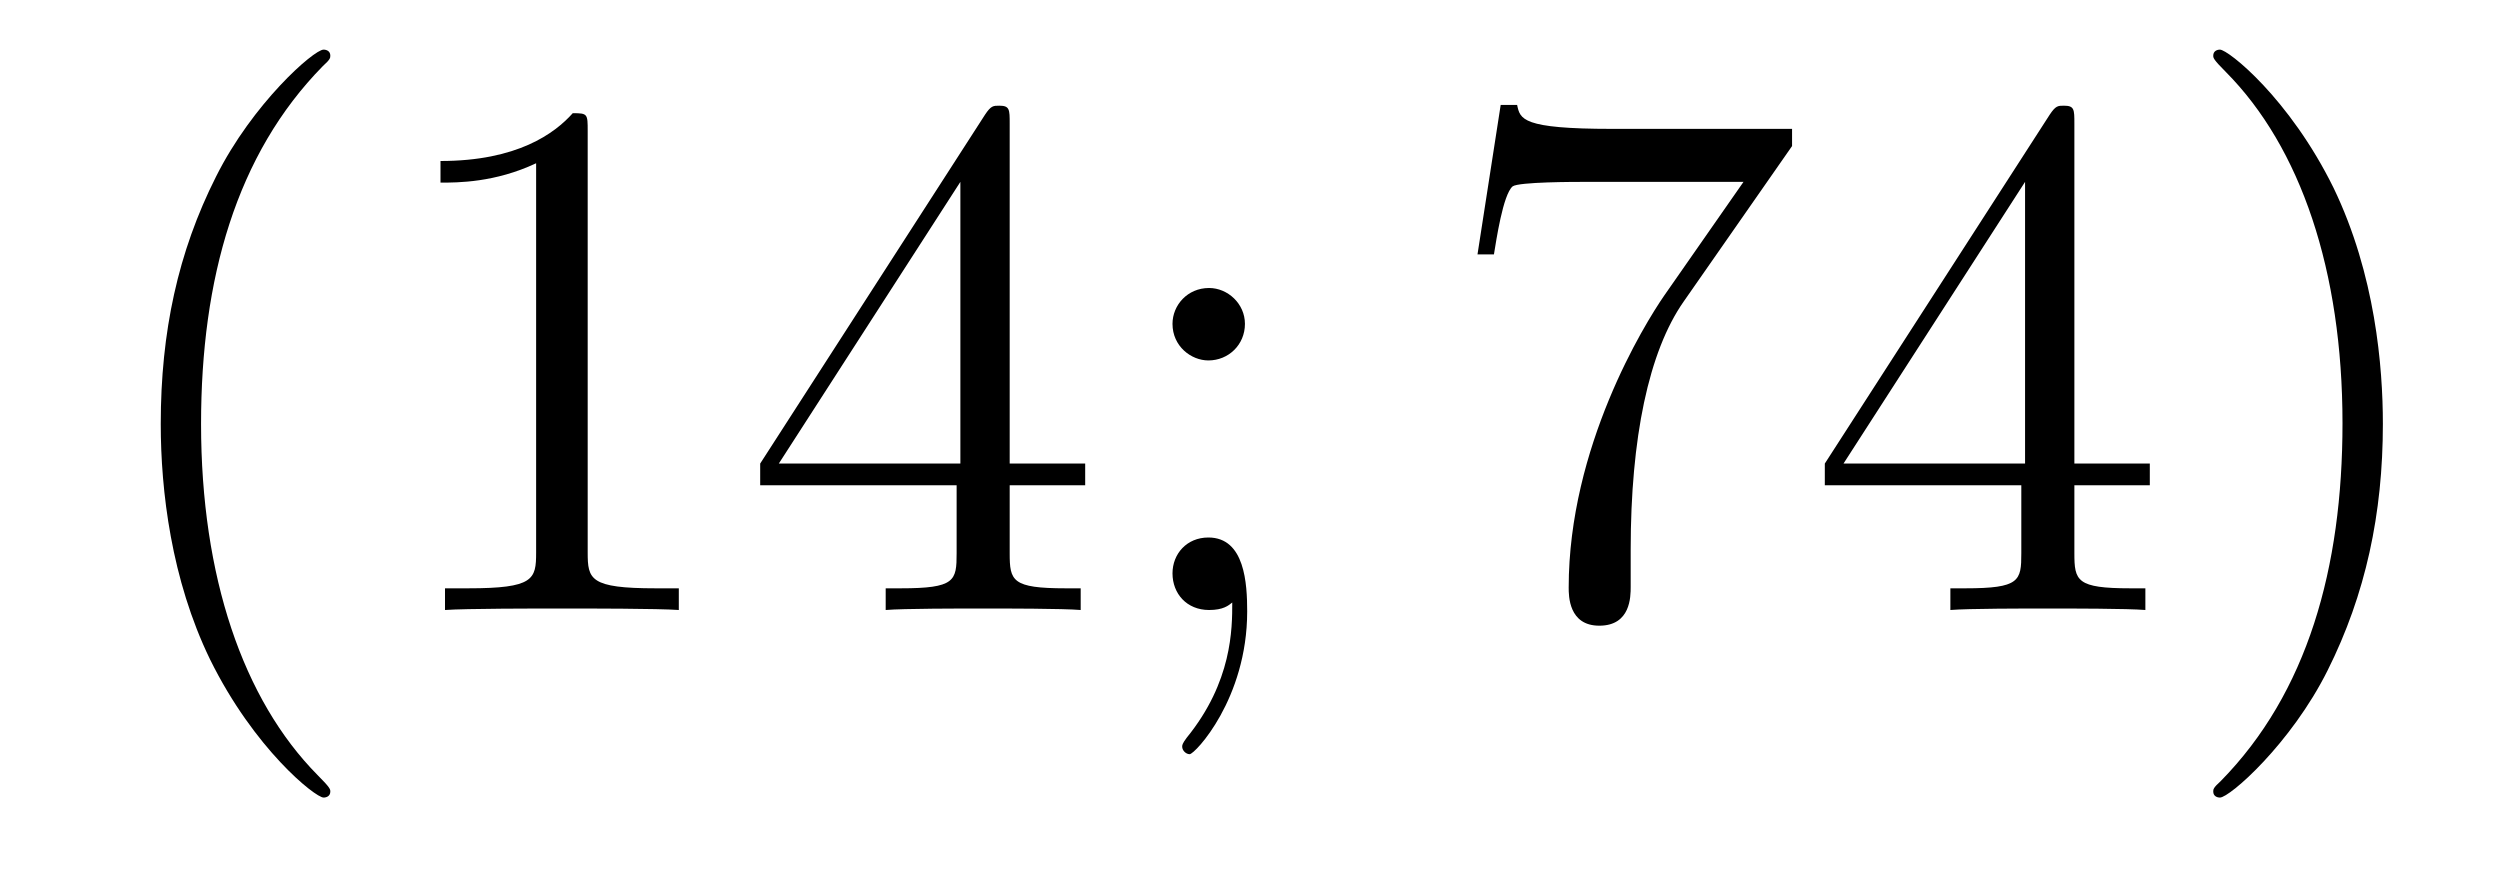 <?xml version='1.0'?>
<!-- This file was generated by dvisvgm 1.14.1 -->
<svg height='14pt' version='1.1' viewBox='0 -14 40 14' width='40pt' xmlns='http://www.w3.org/2000/svg' xmlns:xlink='http://www.w3.org/1999/xlink'>
<g id='page1'>
<g transform='matrix(1 0 0 1 -127 650)'>
<path d='M132.285 -651.335C132.285 -651.371 132.285 -651.395 132.082 -651.598C130.887 -652.806 130.217 -654.778 130.217 -657.217C130.217 -659.536 130.779 -661.532 132.166 -662.943C132.285 -663.05 132.285 -663.074 132.285 -663.11C132.285 -663.182 132.225 -663.206 132.177 -663.206C132.022 -663.206 131.042 -662.345 130.456 -661.173C129.847 -659.966 129.572 -658.687 129.572 -657.217C129.572 -656.152 129.739 -654.73 130.36 -653.451C131.066 -652.017 132.046 -651.239 132.177 -651.239C132.225 -651.239 132.285 -651.263 132.285 -651.335ZM136.403 -661.902C136.403 -662.178 136.403 -662.189 136.164 -662.189C135.877 -661.867 135.279 -661.424 134.048 -661.424V-661.078C134.323 -661.078 134.92 -661.078 135.578 -661.388V-655.16C135.578 -654.73 135.542 -654.587 134.49 -654.587H134.12V-654.24C134.442 -654.264 135.602 -654.264 135.996 -654.264C136.391 -654.264 137.538 -654.264 137.861 -654.24V-654.587H137.491C136.439 -654.587 136.403 -654.73 136.403 -655.16V-661.902ZM143.155 -662.022C143.155 -662.249 143.155 -662.309 142.988 -662.309C142.892 -662.309 142.856 -662.309 142.761 -662.166L139.163 -656.583V-656.236H142.306V-655.148C142.306 -654.706 142.283 -654.587 141.41 -654.587H141.171V-654.24C141.446 -654.264 142.39 -654.264 142.725 -654.264C143.06 -654.264 144.016 -654.264 144.291 -654.24V-654.587H144.052C143.191 -654.587 143.155 -654.706 143.155 -655.148V-656.236H144.363V-656.583H143.155V-662.022ZM142.366 -661.09V-656.583H139.461L142.366 -661.09ZM146.919 -658.818C146.919 -659.141 146.644 -659.392 146.345 -659.392C145.999 -659.392 145.76 -659.117 145.76 -658.818C145.76 -658.46 146.058 -658.233 146.334 -658.233C146.656 -658.233 146.919 -658.484 146.919 -658.818ZM146.716 -654.36C146.716 -653.941 146.716 -653.092 145.987 -652.196C145.915 -652.1 145.915 -652.076 145.915 -652.053C145.915 -651.993 145.975 -651.933 146.035 -651.933C146.118 -651.933 146.955 -652.818 146.955 -654.216C146.955 -654.658 146.919 -655.4 146.334 -655.4C145.987 -655.4 145.76 -655.137 145.76 -654.826C145.76 -654.503 145.987 -654.24 146.345 -654.24C146.573 -654.24 146.656 -654.312 146.716 -654.36Z' fill-rule='evenodd'/>
<path d='M155.673 -661.663V-661.938H152.792C151.346 -661.938 151.322 -662.094 151.274 -662.321H151.011L150.64 -659.93H150.903C150.939 -660.145 151.047 -660.887 151.202 -661.018C151.298 -661.09 152.194 -661.09 152.362 -661.09H154.896L153.629 -659.273C153.306 -658.807 152.099 -656.846 152.099 -654.599C152.099 -654.467 152.099 -653.989 152.589 -653.989C153.091 -653.989 153.091 -654.455 153.091 -654.611V-655.208C153.091 -656.989 153.378 -658.376 153.94 -659.177L155.673 -661.663ZM160.19 -662.022C160.19 -662.249 160.19 -662.309 160.023 -662.309C159.927 -662.309 159.891 -662.309 159.796 -662.166L156.197 -656.583V-656.236H159.341V-655.148C159.341 -654.706 159.317 -654.587 158.445 -654.587H158.206V-654.24C158.481 -654.264 159.425 -654.264 159.76 -654.264C160.094 -654.264 161.051 -654.264 161.326 -654.24V-654.587H161.086C160.226 -654.587 160.19 -654.706 160.19 -655.148V-656.236H161.397V-656.583H160.19V-662.022ZM159.401 -661.09V-656.583H156.496L159.401 -661.09ZM165.126 -657.217C165.126 -658.125 165.006 -659.607 164.337 -660.994C163.631 -662.428 162.651 -663.206 162.519 -663.206C162.472 -663.206 162.412 -663.182 162.412 -663.11C162.412 -663.074 162.412 -663.05 162.615 -662.847C163.811 -661.64 164.48 -659.667 164.48 -657.228C164.48 -654.909 163.918 -652.913 162.531 -651.502C162.412 -651.395 162.412 -651.371 162.412 -651.335C162.412 -651.263 162.472 -651.239 162.519 -651.239C162.675 -651.239 163.655 -652.1 164.241 -653.272C164.851 -654.491 165.126 -655.782 165.126 -657.217Z' fill-rule='evenodd'/>
</g>
</g>
</svg>

